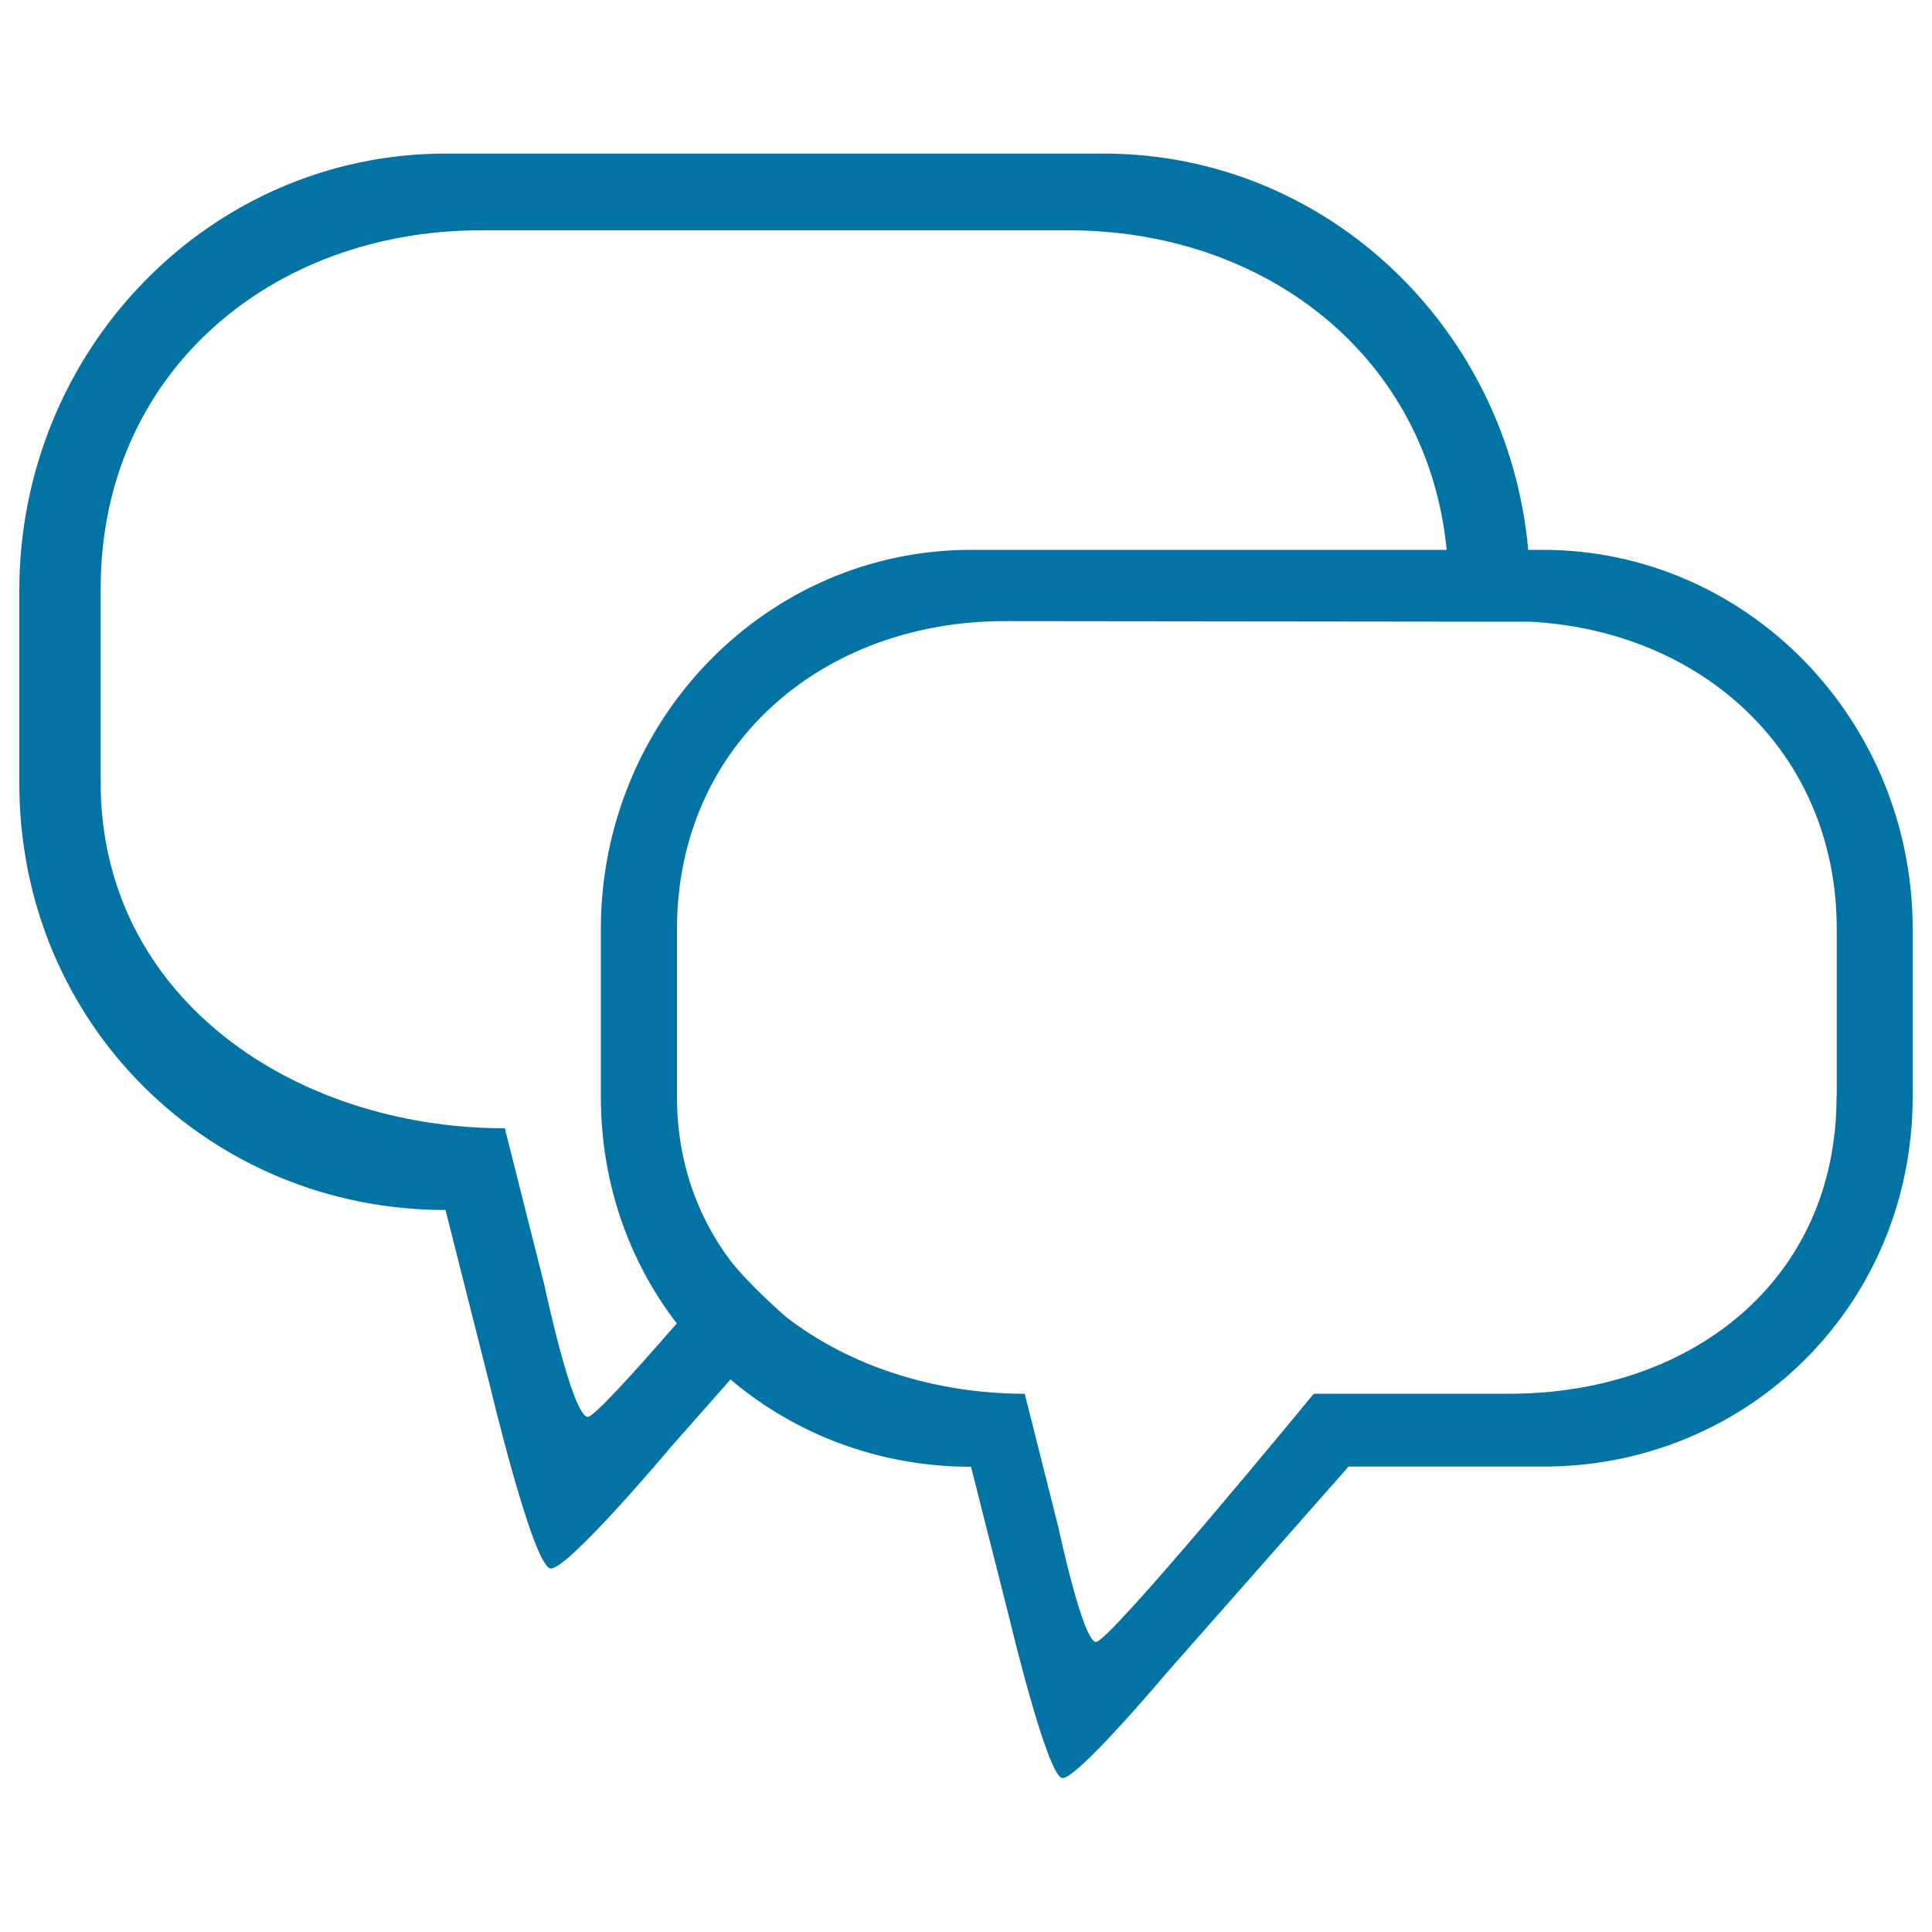 <svg xmlns="http://www.w3.org/2000/svg" viewBox="0 0 1000 1000" style="fill:#0273a2">
<title>Chat SVG icon</title>
<path d="M798.5,284.6H791c-10.4-115-104.7-205.1-219.6-205.1H230.6C108.8,79.5,10,180.8,10,305.7v99.7c0,124.9,98.8,220.9,220.6,220.9l23,91c0,0,22,92.4,31.2,94.5c8.1,1.9,62.6-63,62.6-63l30.7-34.8c33.5,28.4,77,45.2,124.5,45.2l20,79c0,0,19.1,80.2,27.1,82.1c7,1.6,54.4-54.7,54.4-54.7l93.9-106.5h100.5C904.2,759.3,990,676,990,567.5V481C990,372.5,904.2,284.6,798.5,284.6z M304,733.4c-8.2-1.9-22.2-68.1-22.2-68.1L261.3,584c-108.7,0-209.2-67.4-209.2-178.9V304.6c0-111.4,88.1-185.4,196.8-185.4H553c102.1,0,186,65.2,195.8,165.4H502.6C396.8,284.6,311,372.5,311,481v86.6c0,44.8,14.6,85.3,39.3,117.4C326.7,712.1,306.8,734,304,733.4z M950.6,567.5c0,95.9-75.8,153.9-169.3,153.9H680c0,0-106.7,129.9-112.9,128.5c-7-1.6-19.1-58.6-19.1-58.6l-17.6-69.9c-46.1,0-90.5-14.1-123.6-39.8c0,0-18.4-15.9-28.7-29c-17.4-23.2-27.7-51.8-27.7-85V481c0-95.9,75.8-159.5,169.4-159.5l272.2,0.3c88.5,4.6,158.7,67,158.7,159.2V567.5z"/>
</svg>
